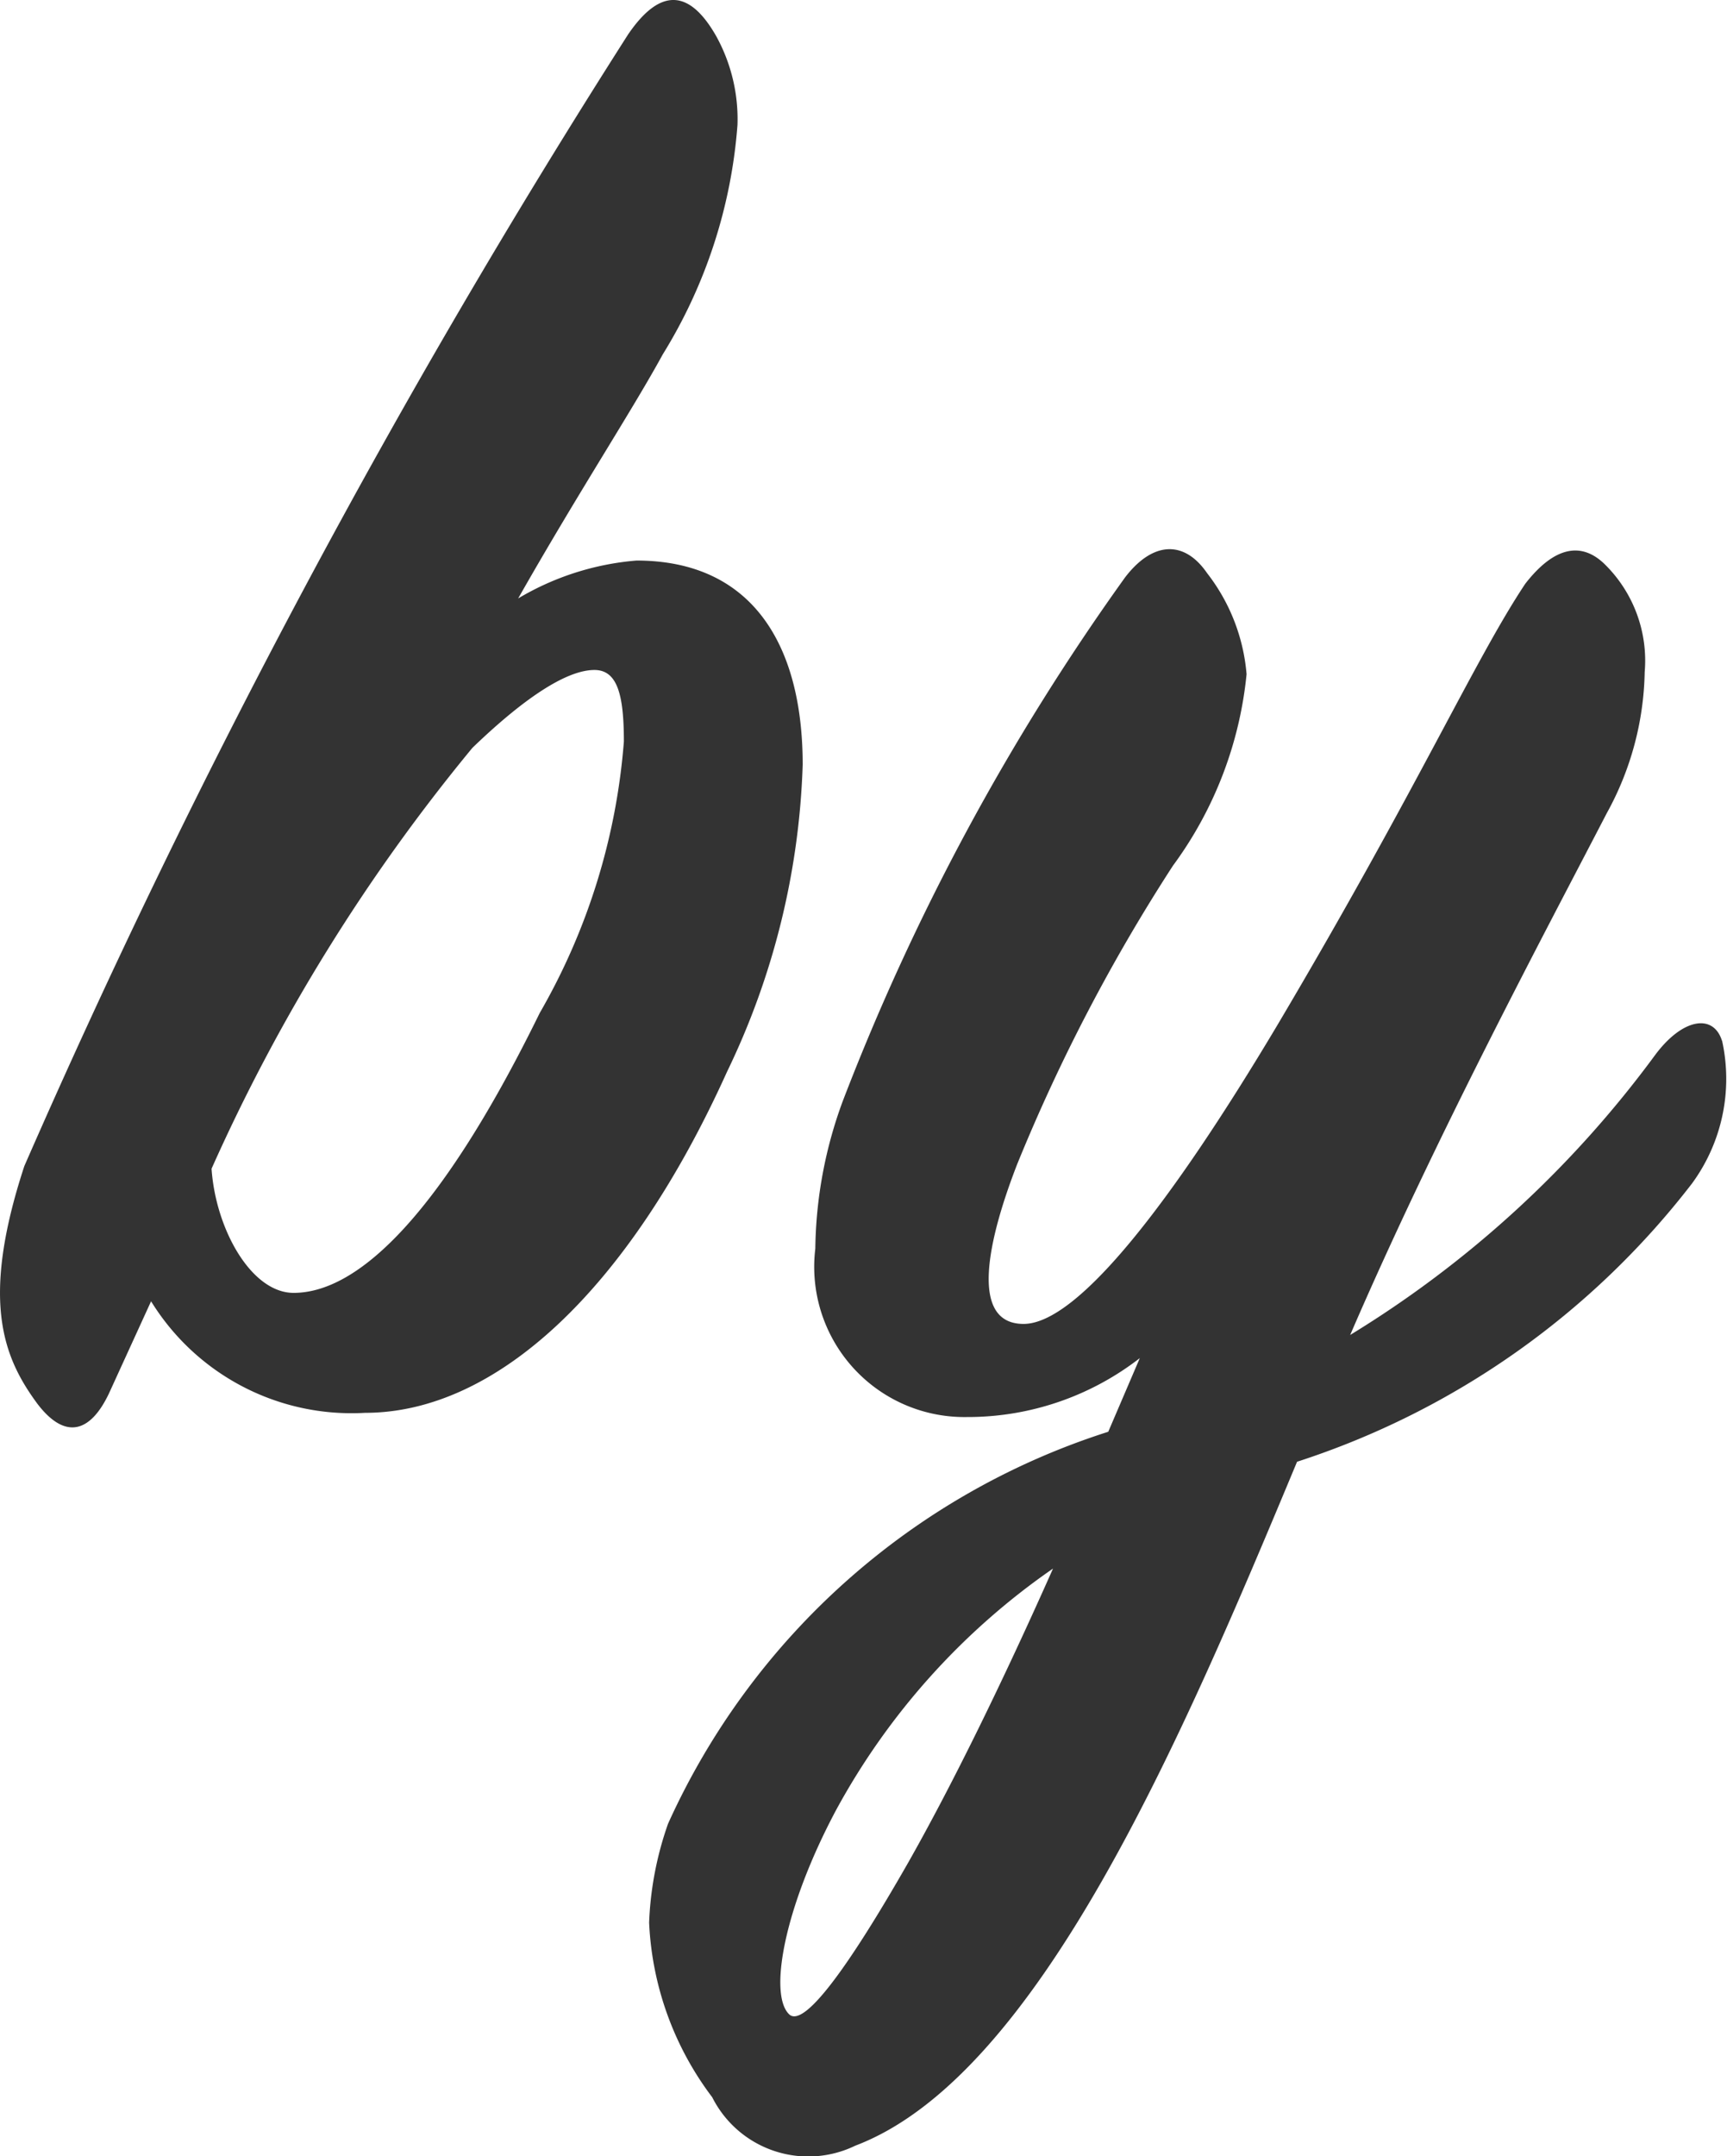 <svg xmlns="http://www.w3.org/2000/svg" width="13.135" height="16.393" viewBox="0 0 13.135 16.393">
  <path id="패스_16" data-name="패스 16" d="M-1.824-4.928a4.883,4.883,0,0,1-.64,2.064c-.8,1.632-1.424,2.128-1.872,2.128-.32,0-.592-.48-.624-.944a13.968,13.968,0,0,1,1.984-3.2c.432-.416.736-.592.928-.592C-1.872-5.472-1.824-5.28-1.824-4.928Zm1.36.176c0-.912-.384-1.552-1.264-1.552a2.09,2.09,0,0,0-.9.288c.464-.816.864-1.424,1.1-1.856A3.863,3.863,0,0,0-.96-9.616a1.306,1.306,0,0,0-.16-.672c-.208-.368-.432-.368-.672-.016A62.568,62.568,0,0,0-6.384-1.7c-.336,1.024-.16,1.456.1,1.808.208.272.4.224.544-.08l.32-.7A1.791,1.791,0,0,0-3.792.176c.992,0,2-.928,2.752-2.592A5.773,5.773,0,0,0-.464-4.752Zm6.992,2.1c-.064-.208-.3-.176-.512.112A8.145,8.145,0,0,1,3.7-.416c.656-1.52,1.488-3.072,1.952-3.968a2.3,2.3,0,0,0,.288-1.072,1.027,1.027,0,0,0-.3-.816c-.176-.176-.384-.144-.608.144-.384.576-.816,1.552-1.888,3.36C2.352-1.44,1.632-.5,1.216-.5s-.272-.64-.048-1.216A13.562,13.562,0,0,1,2.352-3.984a2.942,2.942,0,0,0,.56-1.456,1.446,1.446,0,0,0-.3-.768c-.176-.256-.416-.24-.624.032A17.723,17.723,0,0,0-.16-2.192a3.343,3.343,0,0,0-.208,1.12A1.142,1.142,0,0,0,.784.208,2.135,2.135,0,0,0,2.1-.24l-.24.56A5.511,5.511,0,0,0-1.488,3.3a2.547,2.547,0,0,0-.144.752,2.377,2.377,0,0,0,.48,1.328.818.818,0,0,0,1.088.368c1.392-.528,2.48-3.088,3.36-5.2A6.2,6.2,0,0,0,6.3-1.568,1.346,1.346,0,0,0,6.528-2.656ZM1.44,1.36C1.056,2.224.672,3.008.336,3.6c-.448.784-.784,1.248-.9,1.152-.16-.144-.048-.8.352-1.552A5.321,5.321,0,0,1,1.44,1.36Z" transform="translate(6.569 10.566)" fill="#333"/>
</svg>
